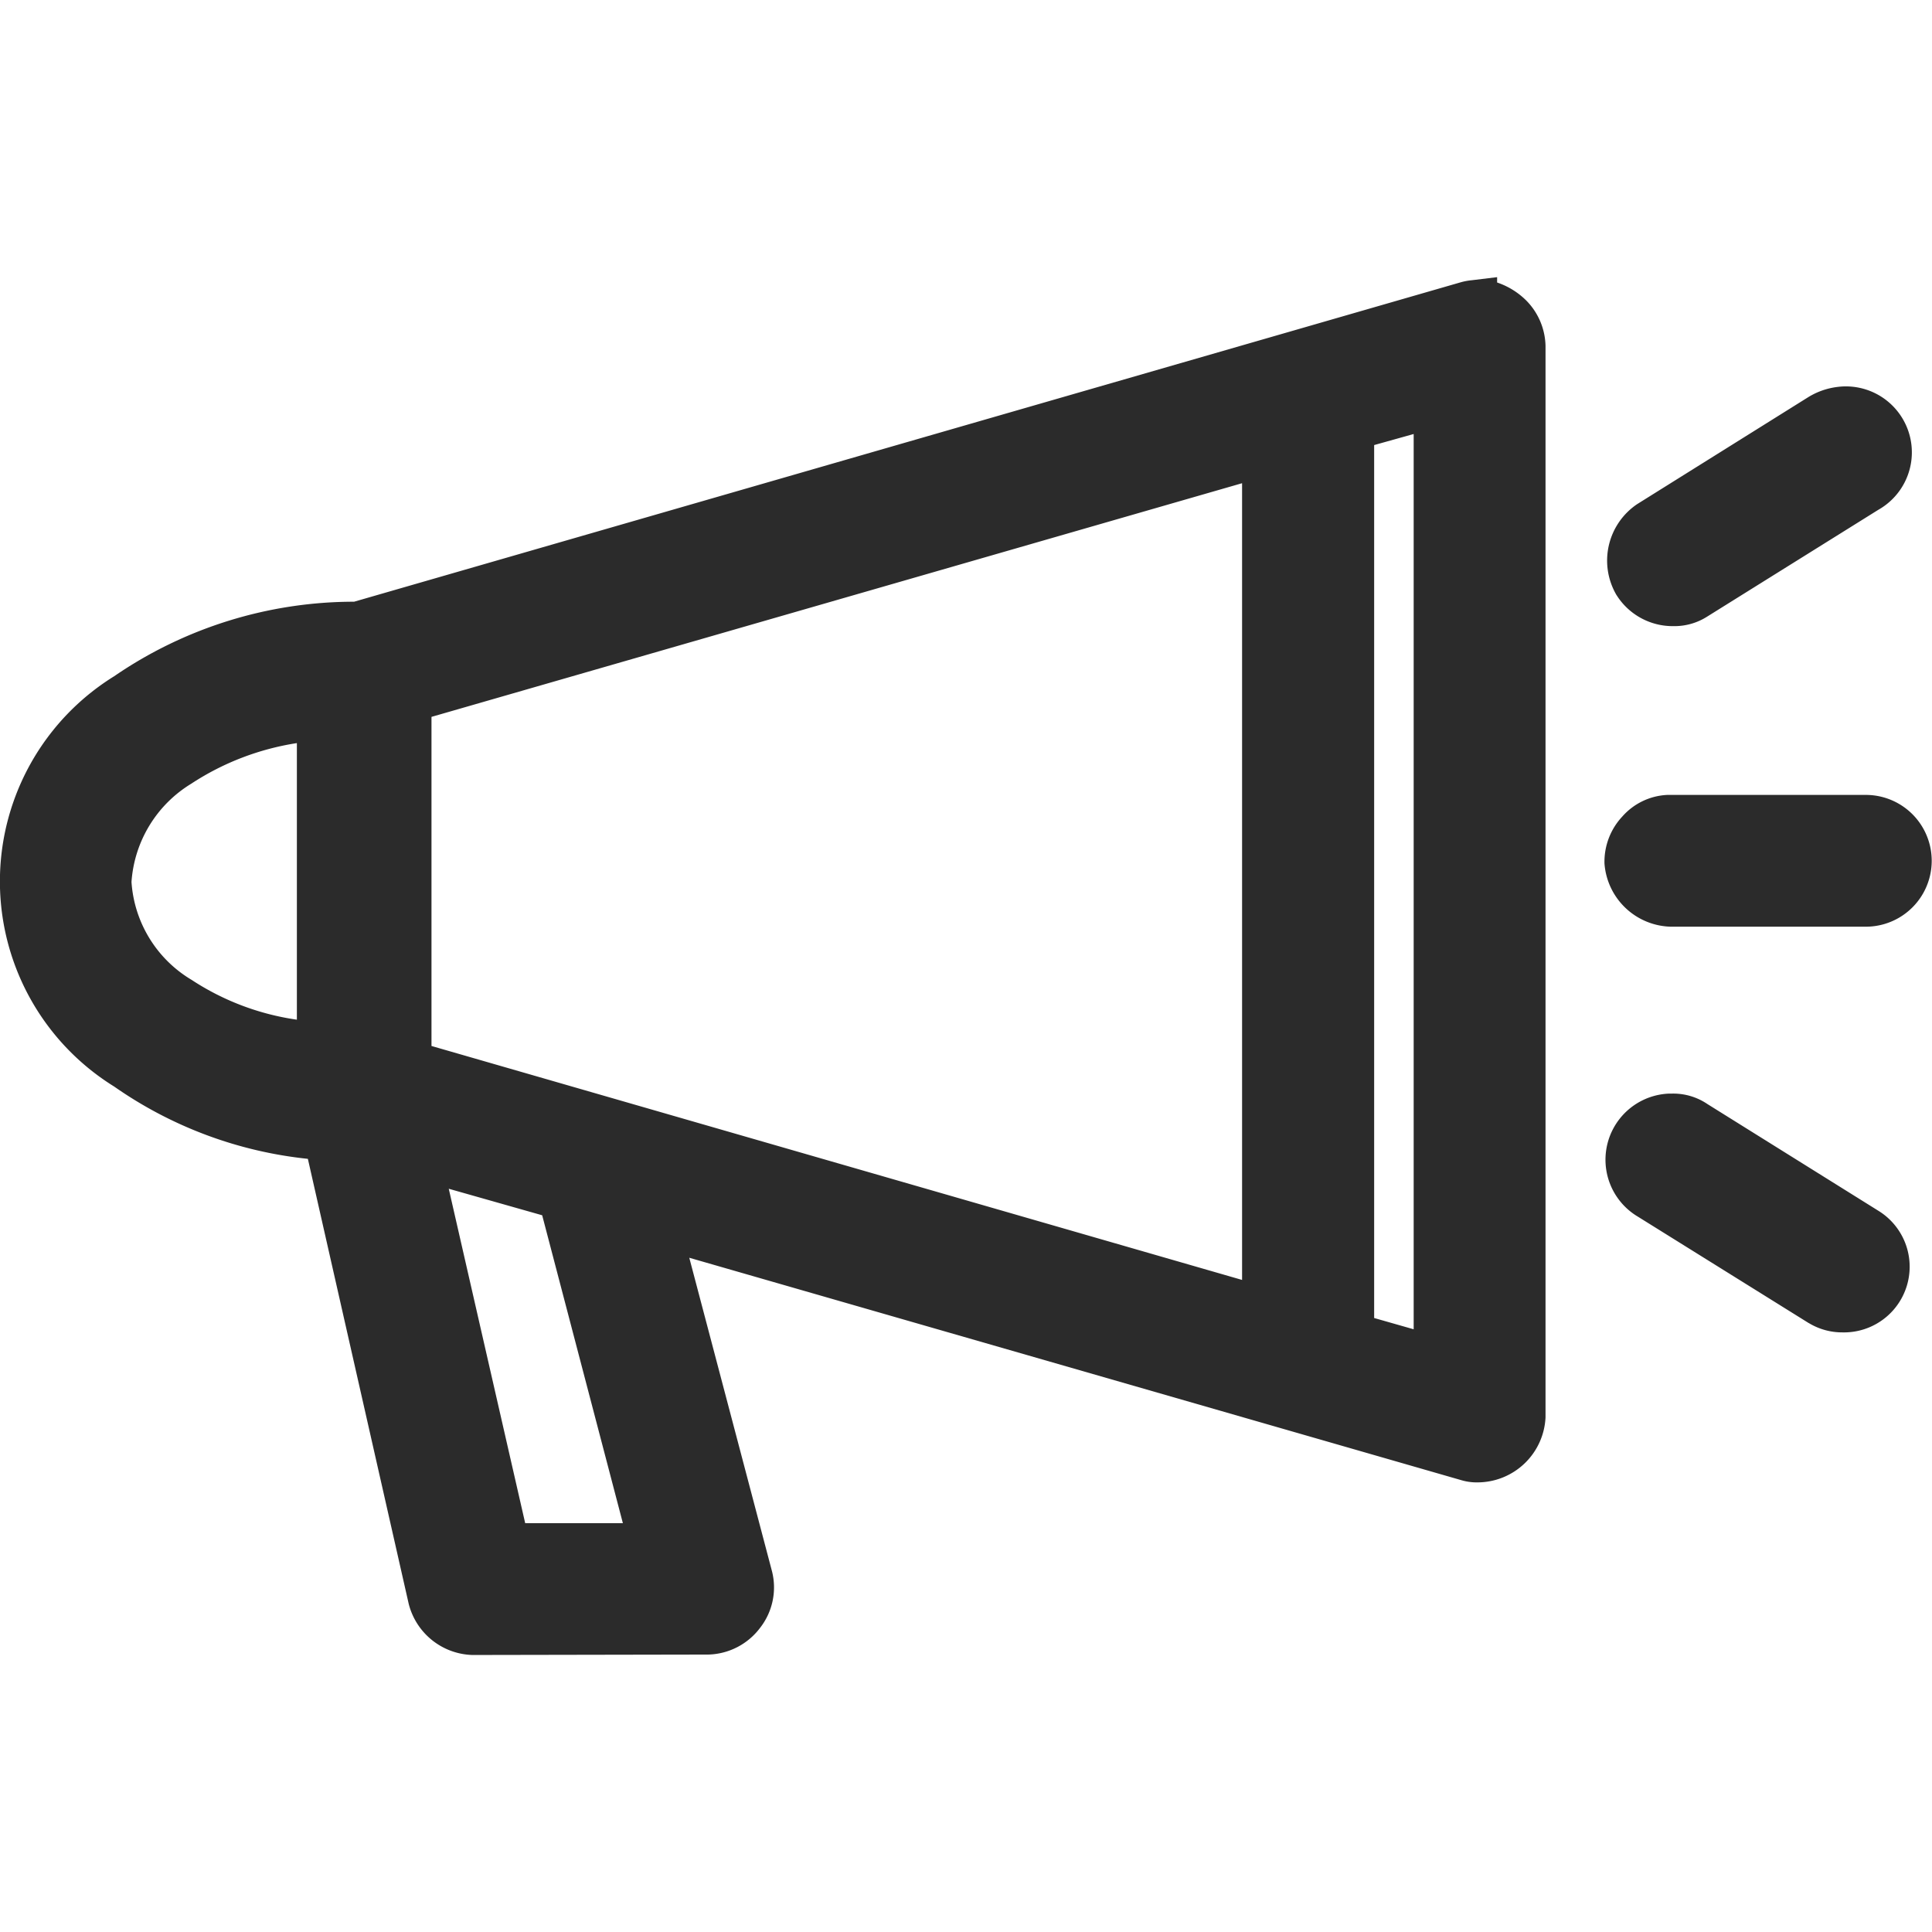 <svg id="Group_12027" data-name="Group 12027" xmlns="http://www.w3.org/2000/svg" width="26.74" height="26.74" viewBox="0 0 26.74 26.74">
              <g id="noun_ads_1775264" transform="translate(0 3.84)">
                <g id="Group_7230" data-name="Group 7230" transform="translate(0 0)">
                  <path id="Path_11419" data-name="Path 11419" d="M18894.07,21773.379a.938.938,0,0,1-.883-.711l-1.395-6.156a5.707,5.707,0,0,1-2.68-1,3.34,3.34,0,0,1,0-5.68,5.872,5.872,0,0,1,3.32-1.031l15.32-4.422a.86.86,0,0,1,.145-.027l.355-.043v.074a1.045,1.045,0,0,1,.4.246.922.922,0,0,1,.27.633v14.828a.944.944,0,0,1-.937.9.747.747,0,0,1-.23-.031l-10.684-3.078,1.145,4.34a.908.908,0,0,1-.164.781.925.925,0,0,1-.715.371Zm.73-1.824h1.352l-1.117-4.262-1.293-.367Zm11.75-14.922v12.082l.547.156v-12.391Zm-13.047,3.762v4.555l11.219,3.238v-11.027Zm-3.32.922a1.73,1.73,0,0,0-.832,1.363,1.709,1.709,0,0,0,.832,1.355,3.575,3.575,0,0,0,1.457.551v-3.828A3.69,3.69,0,0,0,18890.184,21761.316Zm22.383,7.469-2.371-1.477a.916.916,0,0,1,.441-1.7h.039a.842.842,0,0,1,.488.145l2.371,1.48a.909.909,0,0,1-.5,1.68A.891.891,0,0,1,18912.566,21768.785Zm-2.828-6.359a.916.916,0,0,1,.246-.652.884.884,0,0,1,.625-.3h2.746a.912.912,0,1,1,0,1.824h-2.7A.944.944,0,0,1,18909.738,21762.426Zm.168-3.715a.942.942,0,0,1,.285-1.262l2.367-1.48a1,1,0,0,1,.4-.141.913.913,0,0,1,.57,1.7l-2.367,1.477a.842.842,0,0,1-.469.133A.917.917,0,0,1,18909.906,21758.711Z" transform="translate(-18887.531 -21754.313)" fill="#2b2b2b"></path>
                </g>
              </g>
            </svg>